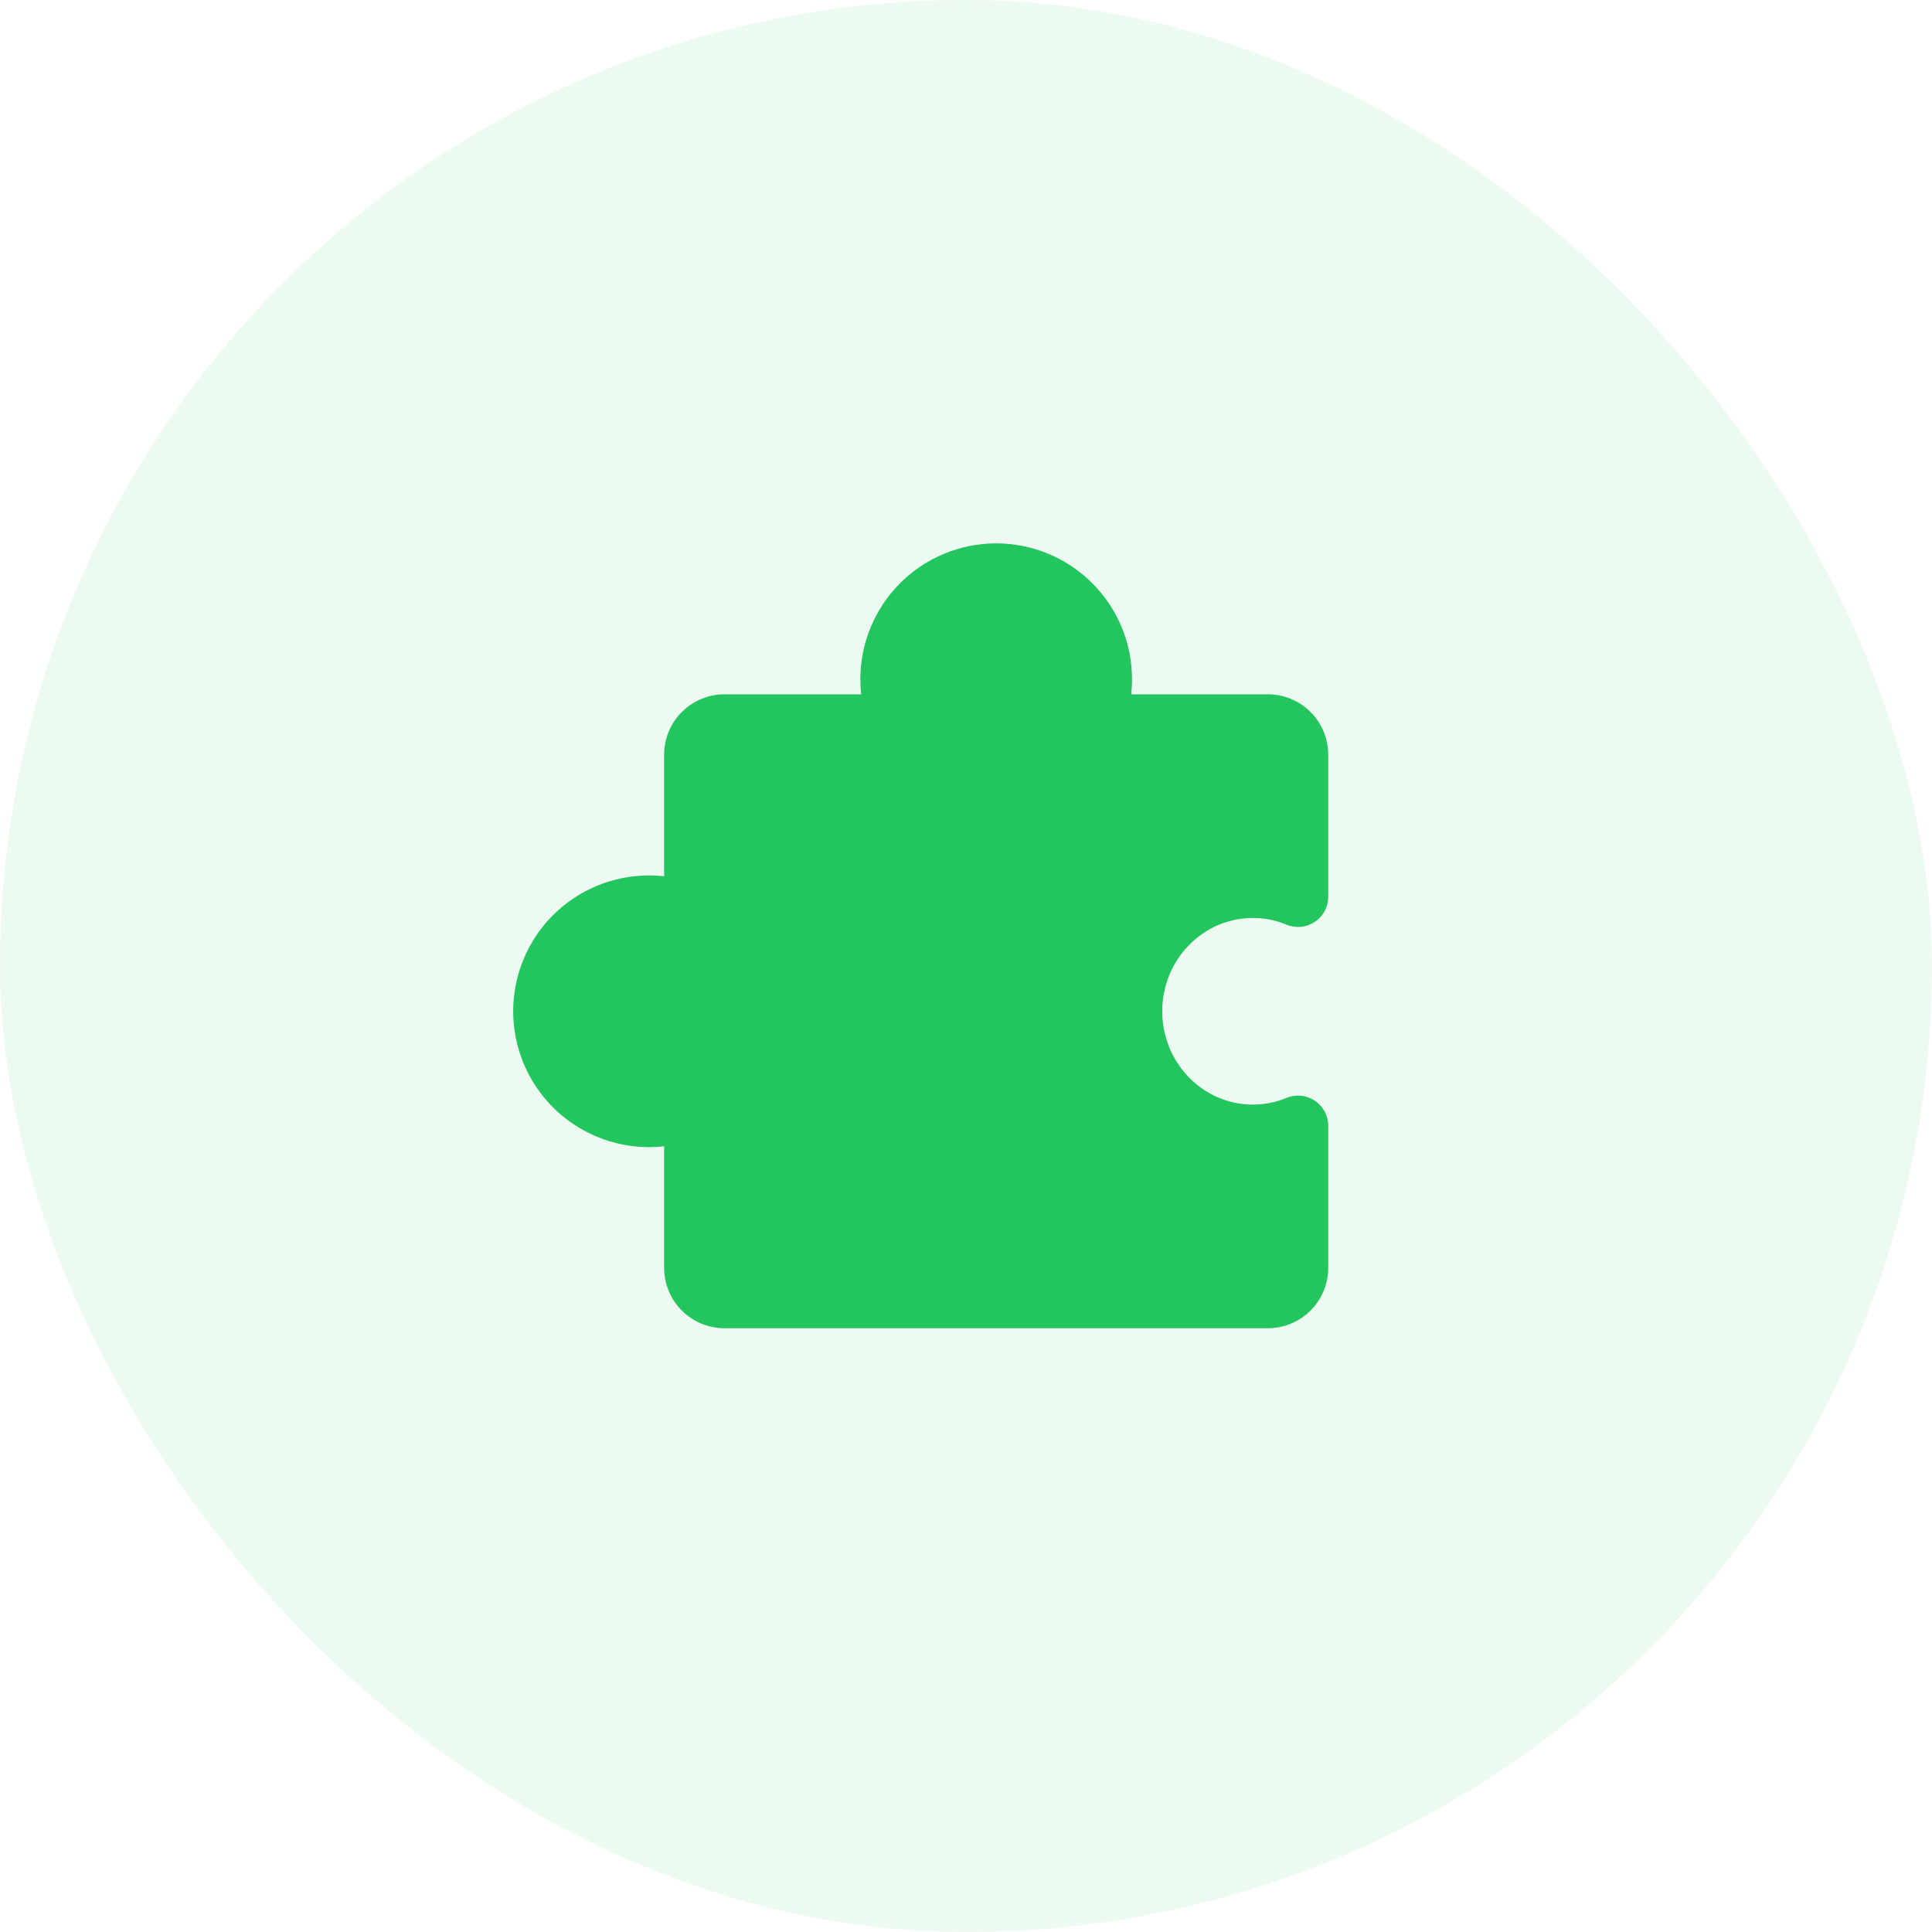 <svg width="56" height="56" viewBox="0 0 56 56" fill="none" xmlns="http://www.w3.org/2000/svg">
<rect width="56" height="56" rx="28" fill="#22C55E" fill-opacity="0.08"/>
<path d="M38.5 32.632L38.5 36.75C38.499 37.214 38.315 37.659 37.987 37.987C37.659 38.315 37.214 38.499 36.75 38.5L32.132 38.5H25.618L21 38.5C20.536 38.499 20.091 38.315 19.763 37.987C19.435 37.659 19.25 37.214 19.25 36.75L19.25 33.226C19.105 33.242 18.959 33.25 18.812 33.25C17.768 33.25 16.767 32.835 16.028 32.097C15.29 31.358 14.875 30.357 14.875 29.312C14.875 28.268 15.29 27.267 16.028 26.528C16.767 25.79 17.768 25.375 18.812 25.375C18.959 25.375 19.105 25.383 19.25 25.399L19.25 21.875C19.25 21.411 19.435 20.966 19.763 20.638C20.091 20.31 20.536 20.125 21 20.125L24.961 20.125C24.945 19.98 24.937 19.834 24.938 19.688C24.938 18.643 25.352 17.642 26.091 16.903C26.829 16.165 27.831 15.75 28.875 15.75C29.919 15.75 30.921 16.165 31.659 16.903C32.398 17.642 32.812 18.643 32.812 19.688C32.813 19.834 32.805 19.98 32.789 20.125L36.75 20.125C37.214 20.125 37.659 20.31 37.987 20.638C38.315 20.966 38.499 21.411 38.5 21.875L38.5 25.993C38.5 26.137 38.465 26.279 38.397 26.405C38.329 26.532 38.231 26.641 38.111 26.721C37.992 26.8 37.854 26.85 37.711 26.864C37.568 26.878 37.423 26.857 37.29 26.802C36.98 26.673 36.648 26.607 36.313 26.608C34.865 26.608 33.688 27.821 33.688 29.312C33.688 30.804 34.865 32.017 36.313 32.017C36.648 32.018 36.98 31.952 37.29 31.823C37.423 31.768 37.568 31.747 37.711 31.761C37.854 31.775 37.992 31.825 38.111 31.904C38.231 31.984 38.329 32.093 38.397 32.219C38.465 32.346 38.5 32.488 38.5 32.632Z" fill="#22C55E"/>
</svg>
